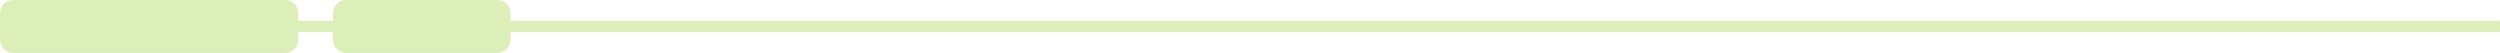 <?xml version="1.0" encoding="UTF-8"?> <svg xmlns="http://www.w3.org/2000/svg" width="1700" height="36" viewBox="0 0 1700 36" fill="none"><path d="M1700 14.146H347.197V8.968C347.197 4.029 343.168 0 338.229 0H235.426C230.486 0 226.458 4.029 226.458 8.968V14.146H202.774V8.968C202.774 4.029 198.745 0 193.806 0H8.968C4.029 0 0 4.029 0 8.968V27.032C0 31.971 4.029 36 8.968 36H193.787C198.727 36 202.755 31.971 202.755 27.032V21.854H226.439V27.032C226.439 31.971 230.468 36 235.407 36H338.21C343.15 36 347.178 31.971 347.178 27.032V21.854H1700C1700 18 1700 18 1700 14.146Z" fill="#DCEFB9"></path></svg> 